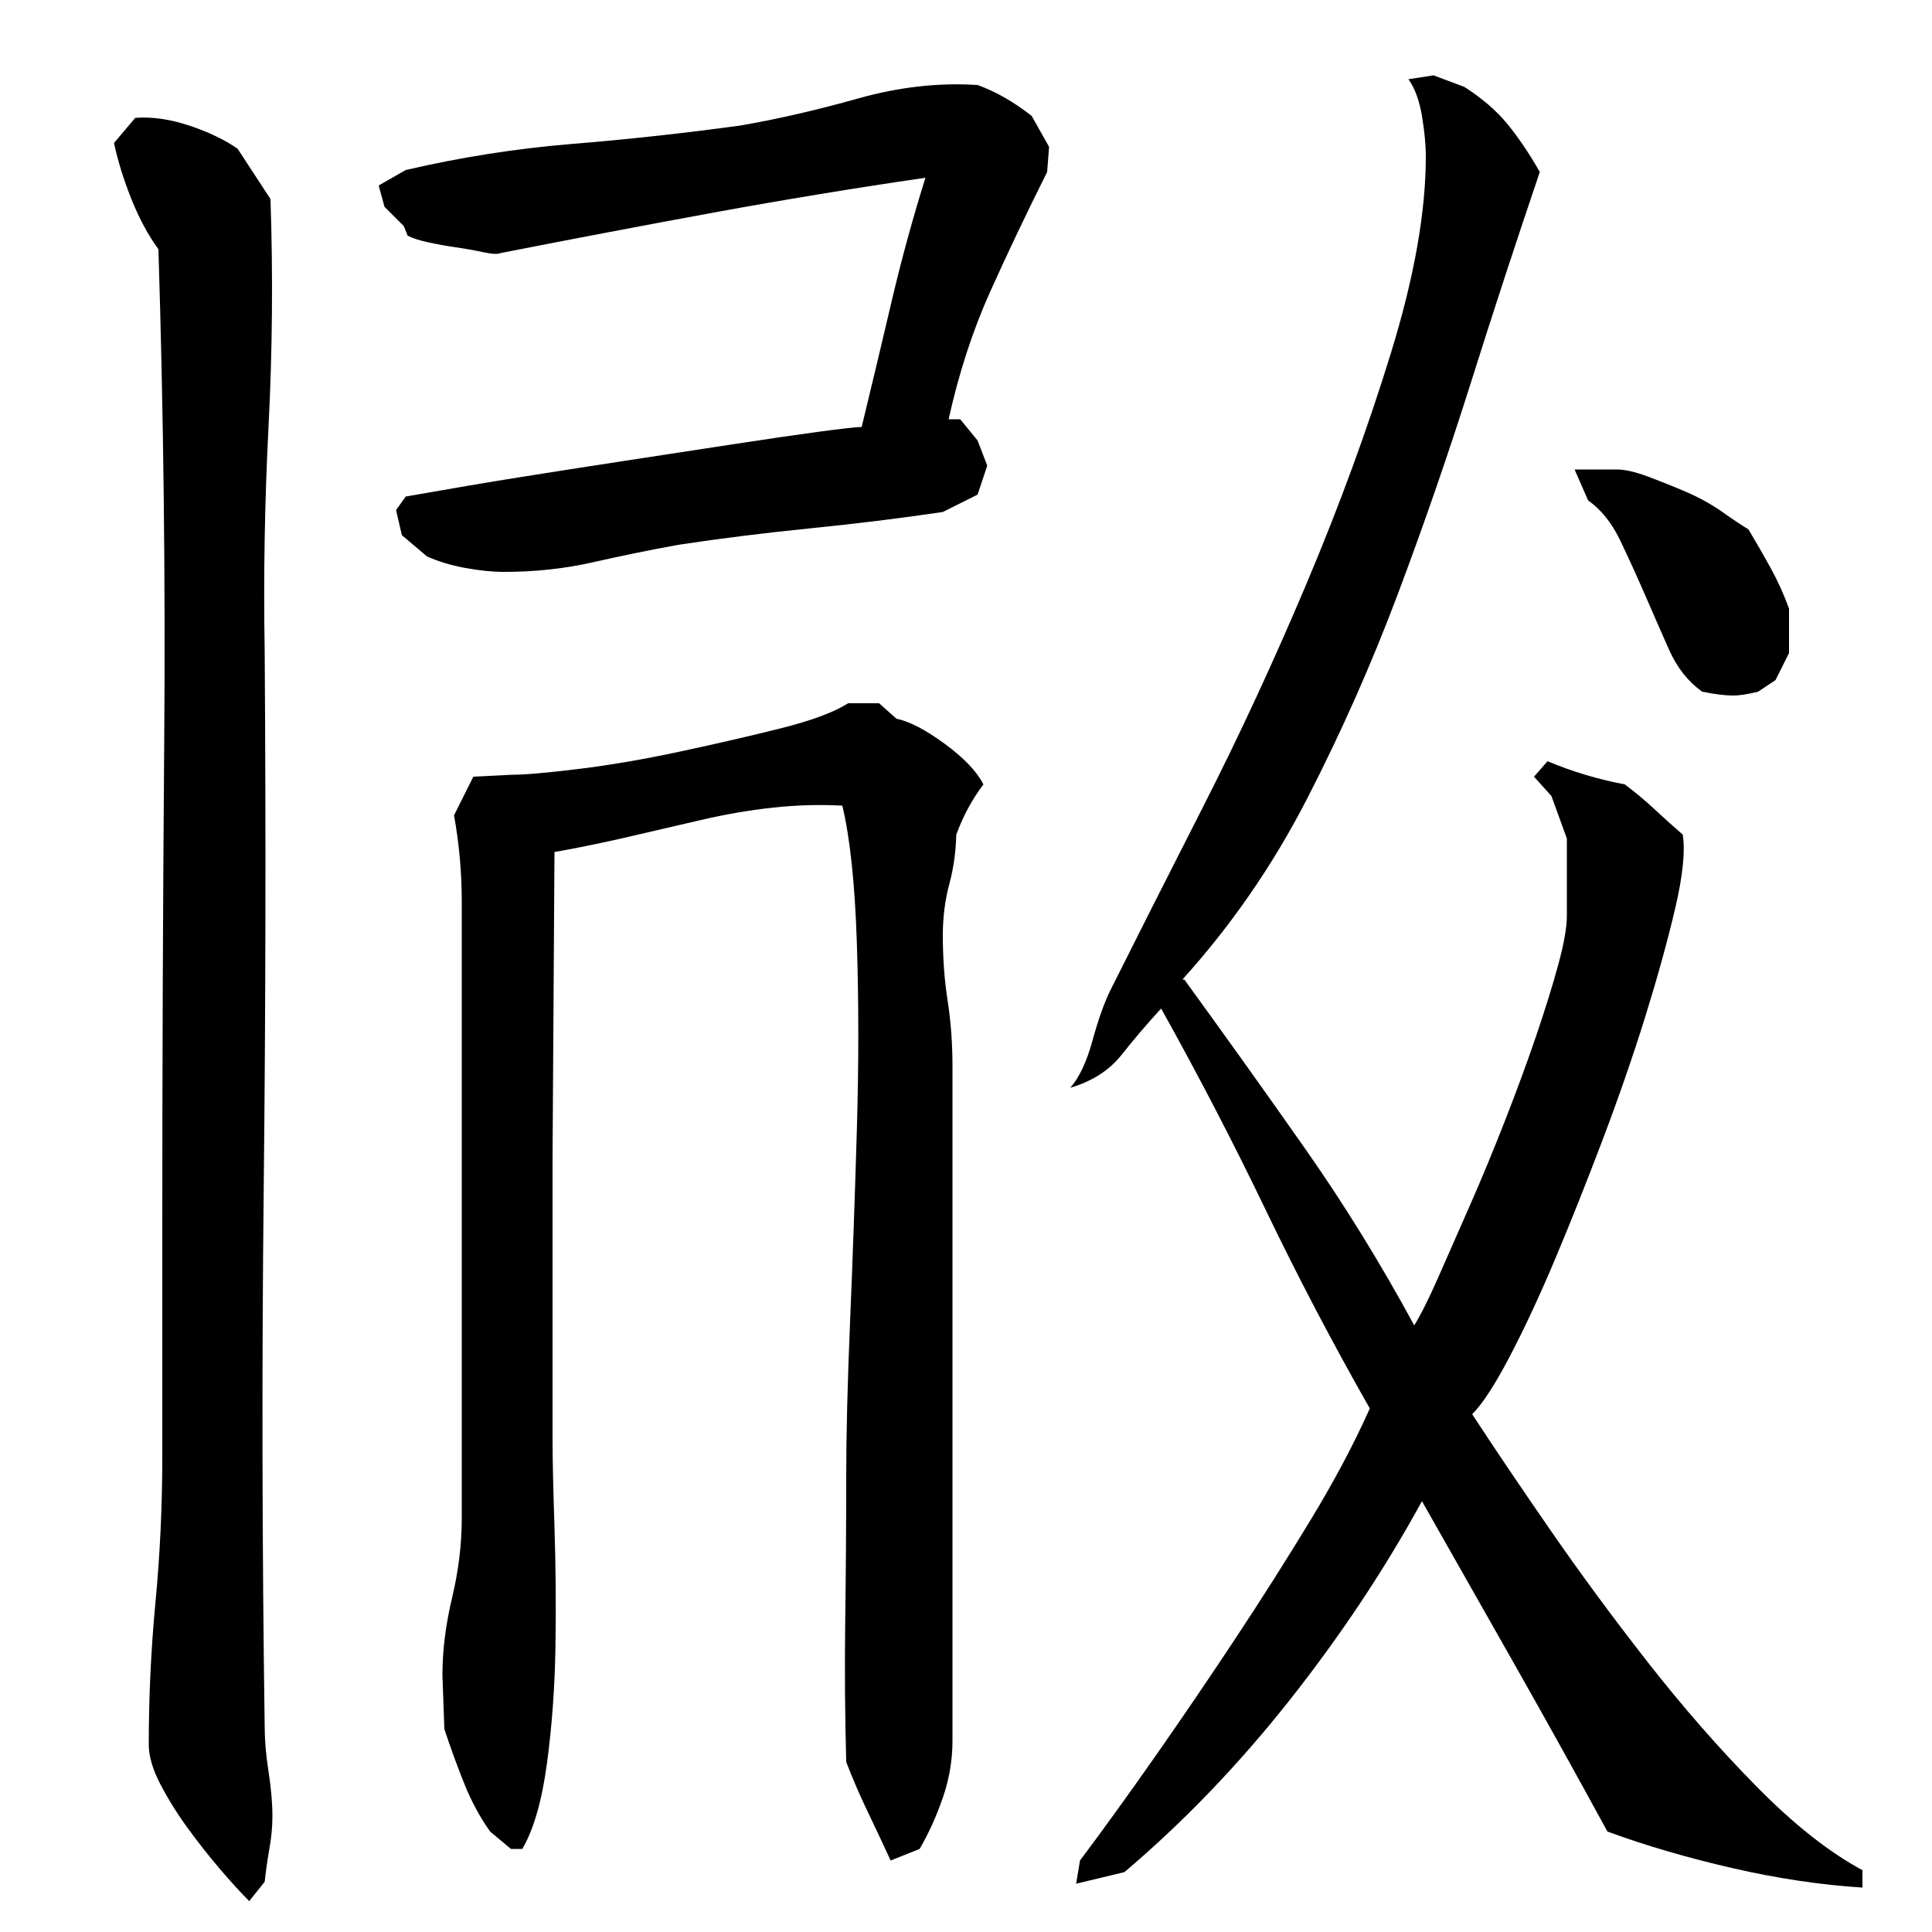 <?xml version="1.0" encoding="utf-8"?>
<!-- Generator: Adobe Illustrator 16.0.0, SVG Export Plug-In . SVG Version: 6.00 Build 0)  -->
<!DOCTYPE svg PUBLIC "-//W3C//DTD SVG 1.1//EN" "http://www.w3.org/Graphics/SVG/1.1/DTD/svg11.dtd">
<svg version="1.1" id="图层_1" xmlns="http://www.w3.org/2000/svg" xmlns:xlink="http://www.w3.org/1999/xlink" x="0px" y="0px"
	 width="1000px" height="1000px" viewBox="0 0 1000 1000" enable-background="new 0 0 1000 1000" xml:space="preserve">
<path d="M84.002,637.006c0-84.656,0.328-169.156,1-253.5c0.656-84.328-0.344-169.156-3-254.5c-5.344-7.328-10-16-14-26
	s-7-19.656-9-29l11-13c8.656-0.656,18,0.672,28,4c10,3.344,18.328,7.344,25,12l17,26c1.328,39.344,1,78.5-1,117.5
	s-2.672,77.844-2,116.5c0.656,93.344,0.5,186-0.5,278s-0.844,185,0.5,279c0,6.656,0.656,14.328,2,23c1.328,8.656,2,16.328,2,23
	c0,5.328-0.5,10.828-1.5,16.5c-1,5.656-1.844,11.5-2.5,17.5l-8,10c-4.672-4.672-9.844-10.344-15.5-17
	c-5.672-6.672-11.172-13.672-16.5-21c-5.344-7.344-10-14.844-14-22.5c-4-7.672-6-14.5-6-20.5c0-24.656,1.156-49.328,3.5-74
	c2.328-24.656,3.5-49.656,3.5-75V637.006z M261.002,296.006c-6,0-12.672-0.656-20-2c-7.344-1.328-14-3.328-20-6l-13-11l-3-13l5-7
	c22.656-4,42.328-7.328,59-10c16.656-2.656,34.828-5.5,54.5-8.5c19.656-3,38.156-5.828,55.5-8.5c17.328-2.656,32.156-4.828,44.5-6.5
	c12.328-1.656,19.828-2.5,22.5-2.5c5.328-22,10.5-43.656,15.5-65c5-21.328,10.828-42.656,17.5-64
	c-36.672,5.344-73.172,11.344-109.5,18c-36.344,6.672-73.172,13.672-110.5,21c-1.344,0.672-4.344,0.5-9-0.5
	c-4.672-1-9.344-1.828-14-2.5c-4.672-0.656-9.344-1.5-14-2.5c-4.672-1-8.344-2.156-11-3.5l-2-5l-10-10l-3-11l14-8
	c28.656-6.656,57.328-11.156,86-13.5c28.656-2.328,57.656-5.5,87-9.5c19.328-3.328,39.656-8,61-14c21.328-6,42-8.328,62-7
	c9.328,3.344,18.656,8.672,28,16l9,16l-1,13c-10.672,21.344-20.5,42-29.5,62s-16.172,42-21.5,66h6l9,11l5,13l-5,15l-18,9
	c-22.672,3.344-45.672,6.172-69,8.5c-23.344,2.344-46,5.172-68,8.5c-14.672,2.672-29.344,5.672-44,9
	C292.33,294.35,277.002,296.006,261.002,296.006z M493.002,901.006c0,10-1.672,19.828-5,29.5c-3.344,9.656-7.344,18.5-12,26.5l-15,6
	c-4-8.672-8-17.172-12-25.5c-4-8.344-7.672-16.844-11-25.5c-0.672-24.656-0.844-49.328-0.5-74c0.328-24.656,0.5-49.328,0.5-74
	c0-21.328,0.656-48,2-80c1.328-32,2.5-65,3.5-99s1-66.328,0-97c-1-30.656-3.516-54.328-7.516-71
	c-11.406-0.656-23.328-0.328-35.734,1c-12.422,1.344-25,3.5-37.75,6.5s-25.672,6-38.766,9s-25.328,5.5-36.734,7.5l-1,158v146
	c0,10,0.328,25.172,1,45.5c0.656,20.344,0.828,41,0.5,62c-0.344,21-1.813,41.156-4.438,60.5c-2.625,19.328-6.859,34-12.734,44
	h-5.875l-10.766-9c-5.219-7.344-9.641-15.5-13.266-24.5s-7.094-18.5-10.422-28.5l-1-28c0-12.656,1.656-26,5-40
	c3.328-14,5-27.656,5-41v-276c0-14,0-28.5,0-43.5s-1.344-29.828-4-44.5l10-20l20-1c6.656,0,18.156-1,34.5-3
	c16.328-2,33.828-5,52.5-9c18.656-4,36-8,52-12s27.656-8.328,35-13h16l9,8c6.656,1.344,15,5.672,25,13c10,7.344,16.656,14.344,20,21
	c-6,8-10.672,16.672-14,26v-3c0,10-1.172,19.344-3.5,28c-2.344,8.672-3.5,17.672-3.5,27c0,12,0.828,23.344,2.5,34
	c1.656,10.672,2.5,22,2.5,34V901.006z M554.002,563.006c4.656-5.328,8.5-13.5,11.5-24.5s6.156-19.828,9.5-26.5
	c12.656-25.328,28.5-56.656,47.5-94c19-37.328,37-76.156,54-116.5c17-40.328,31.5-80,43.5-119s18-72.828,18-101.5c0-6-0.672-13-2-21
	c-1.344-8-3.672-14.328-7-19l13-2l16,6c9.328,6,16.828,12.5,22.5,19.5c5.656,7,11.156,15.172,16.5,24.5
	c-12,35.344-23.844,71.5-35.5,108.5c-11.672,37-24.344,73.672-38,110c-13.672,36.344-29.344,71.672-47,106
	c-17.672,34.344-39.172,65.5-64.5,93.5h1c21.328,29.344,42.156,58.5,62.5,87.5c20.328,29,39.156,59.5,56.5,91.5
	c3.328-5.328,7.5-13.656,12.5-25c5-11.328,10.5-23.828,16.5-37.5c6-13.656,12-28.156,18-43.5c6-15.328,11.328-29.828,16-43.5
	c4.656-13.656,8.5-26,11.5-37s4.5-19.5,4.5-25.5v-40l-8-22l-9-10l7-8c12.656,5.344,26,9.344,40,12c5.328,4,10.328,8.172,15,12.5
	c4.656,4.344,9.656,8.844,15,13.5c1.328,8.672,0,21.5-4,38.5s-9.172,35.672-15.5,56c-6.344,20.344-13.672,41.5-22,63.5
	c-8.344,22-16.5,42.5-24.5,61.5s-15.844,35.844-23.5,50.5c-7.672,14.672-14.172,24.672-19.5,30c11.328,17.344,24.828,37.344,40.5,60
	c15.656,22.672,32.5,45.5,50.5,68.5s36.656,44.328,56,64c19.328,19.656,37.656,34.156,55,43.5v9c-21.344-1.344-43.672-4.672-67-10
	c-23.344-5.344-45-11.672-65-19c-16-29.344-31.844-57.844-47.5-85.5c-15.672-27.656-31.844-56.156-48.5-85.5
	c-19.344,35.344-42.172,69.672-68.5,103c-26.344,33.328-54.844,63-85.5,89l-25,6l2-12c12-16,25-34,39-54s27.828-40.328,41.5-61
	c13.656-20.656,26.656-41.156,39-61.5c12.328-20.328,22.5-39.5,30.5-57.5c-19.344-34-37.344-68.328-54-103
	c-16.672-34.656-34.672-69.328-54-104c-7.344,8-14.172,16-20.5,24C574.158,554.006,565.33,559.678,554.002,563.006z
	 M910.002,358.006c-5.344,1.344-9.672,2-13,2c-4,0-9.344-0.656-16-2c-7.344-5.328-13-12.5-17-21.5s-8.172-18.5-12.5-28.5
	c-4.344-10-8.672-19.5-13-28.5c-4.344-9-9.844-15.828-16.5-20.5l-7-16h22c4,0,9.156,1.172,15.5,3.5c6.328,2.344,13,5,20,8
	s13.328,6.5,19,10.5c5.656,4,10.156,7,13.5,9c4,6.672,7.828,13.344,11.5,20c3.656,6.672,6.828,13.672,9.5,21v23l-7,14
	L910.002,358.006z"/>
</svg>
